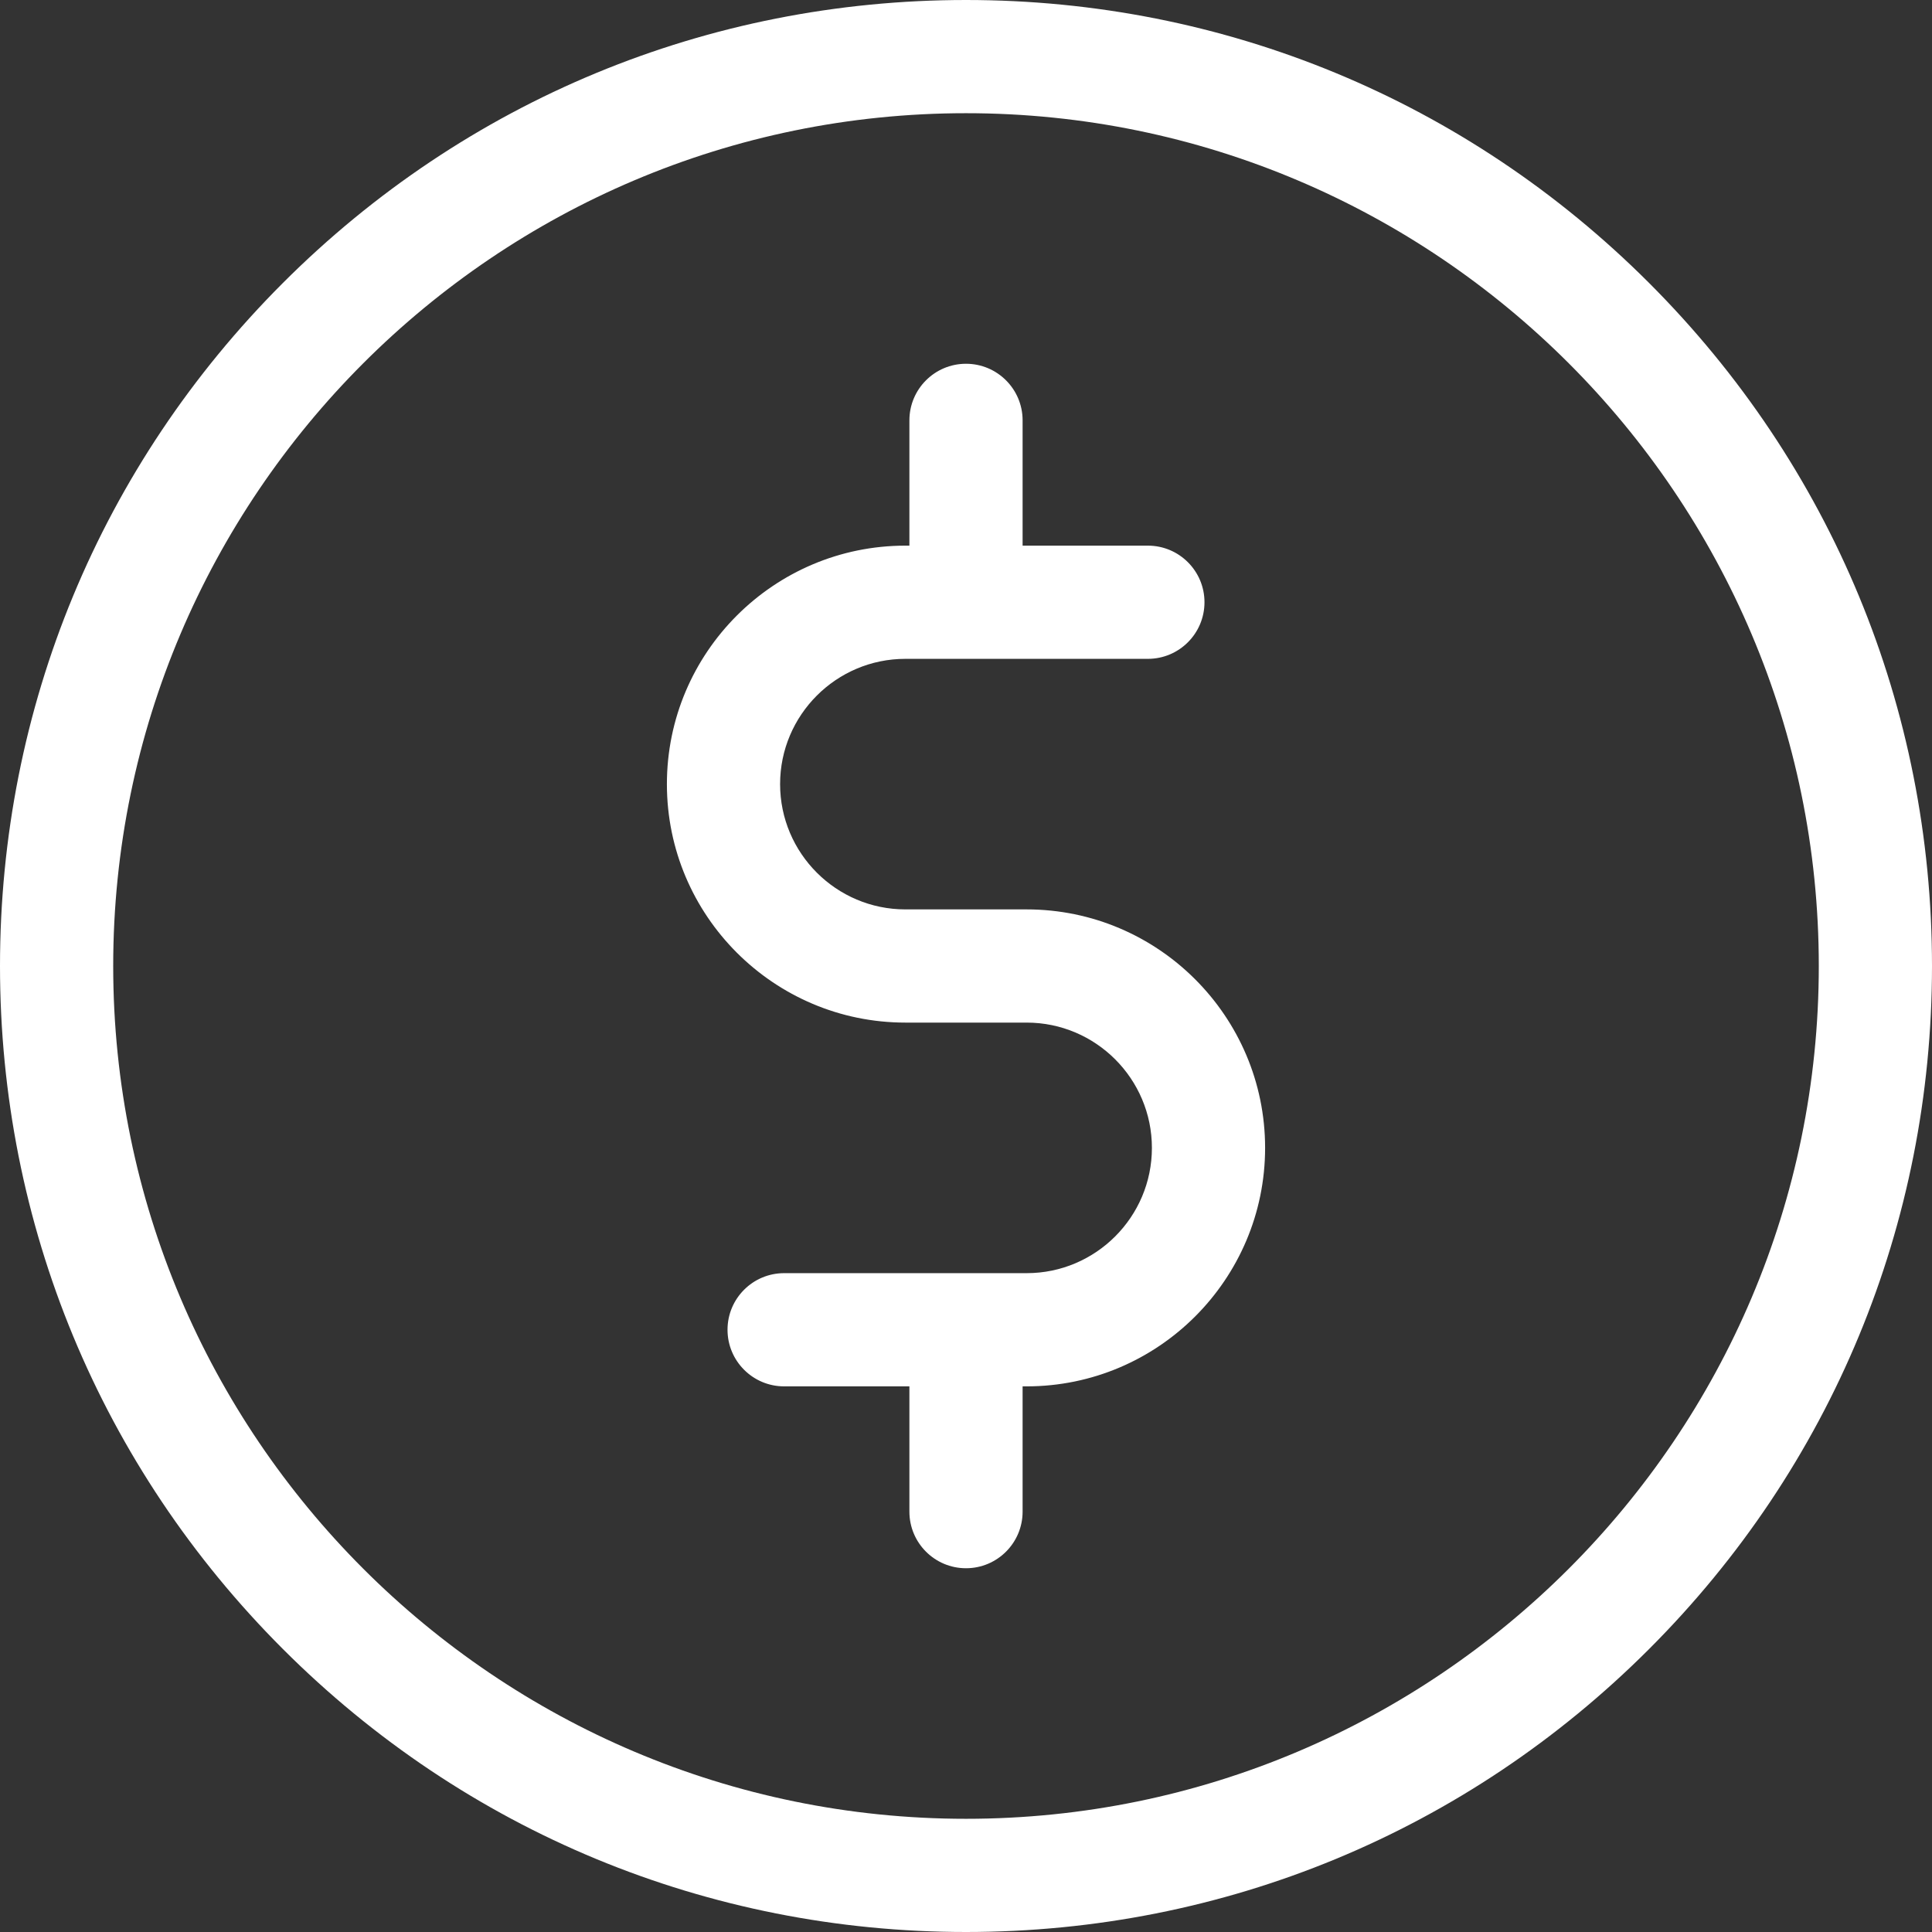 <?xml version="1.0" encoding="UTF-8"?> <svg xmlns="http://www.w3.org/2000/svg" width="335" height="335" viewBox="0 0 335 335" fill="none"><rect x="0" y="0" width="335" height="335" fill="#333333" stroke="none"/> <path d="M285.941 49.059C254.304 17.423 212.241 0 167.5 0C122.759 0 80.696 17.423 49.059 49.059C17.423 80.696 0 122.759 0 167.5C0 212.241 17.423 254.304 49.059 285.941C80.696 317.577 122.759 335 167.5 335C212.241 335 254.304 317.577 285.941 285.941C317.577 254.304 335 212.241 335 167.5C335 122.759 317.577 80.696 285.941 49.059ZM167.5 315.371C85.963 315.371 19.629 249.037 19.629 167.5C19.629 85.963 85.963 19.629 167.5 19.629C249.037 19.629 315.371 85.963 315.371 167.5C315.371 249.037 249.037 315.371 167.5 315.371Z" fill="white"></path> <path d="M178.013 157.685H156.988C145.009 157.685 135.265 147.941 135.265 135.963C135.265 123.985 145.01 114.241 156.988 114.241H199.037C204.458 114.241 208.852 109.846 208.852 104.426C208.852 99.006 204.458 94.612 199.037 94.612H177.315V72.889C177.315 67.469 172.92 63.075 167.5 63.075C162.08 63.075 157.686 67.469 157.686 72.889V94.612H156.988C134.187 94.612 115.637 113.162 115.637 135.963C115.637 158.764 134.187 177.314 156.988 177.314H178.013C189.991 177.314 199.735 187.059 199.735 199.037C199.735 211.015 189.991 220.76 178.013 220.76H135.964C130.544 220.76 126.149 225.154 126.149 230.574C126.149 235.994 130.544 240.389 135.964 240.389H157.686V262.112C157.686 267.532 162.08 271.926 167.5 271.926C172.92 271.926 177.315 267.532 177.315 262.112V240.389H178.013C200.814 240.389 219.364 221.838 219.364 199.037C219.364 176.236 200.814 157.685 178.013 157.685Z" fill="white"></path> </svg> 